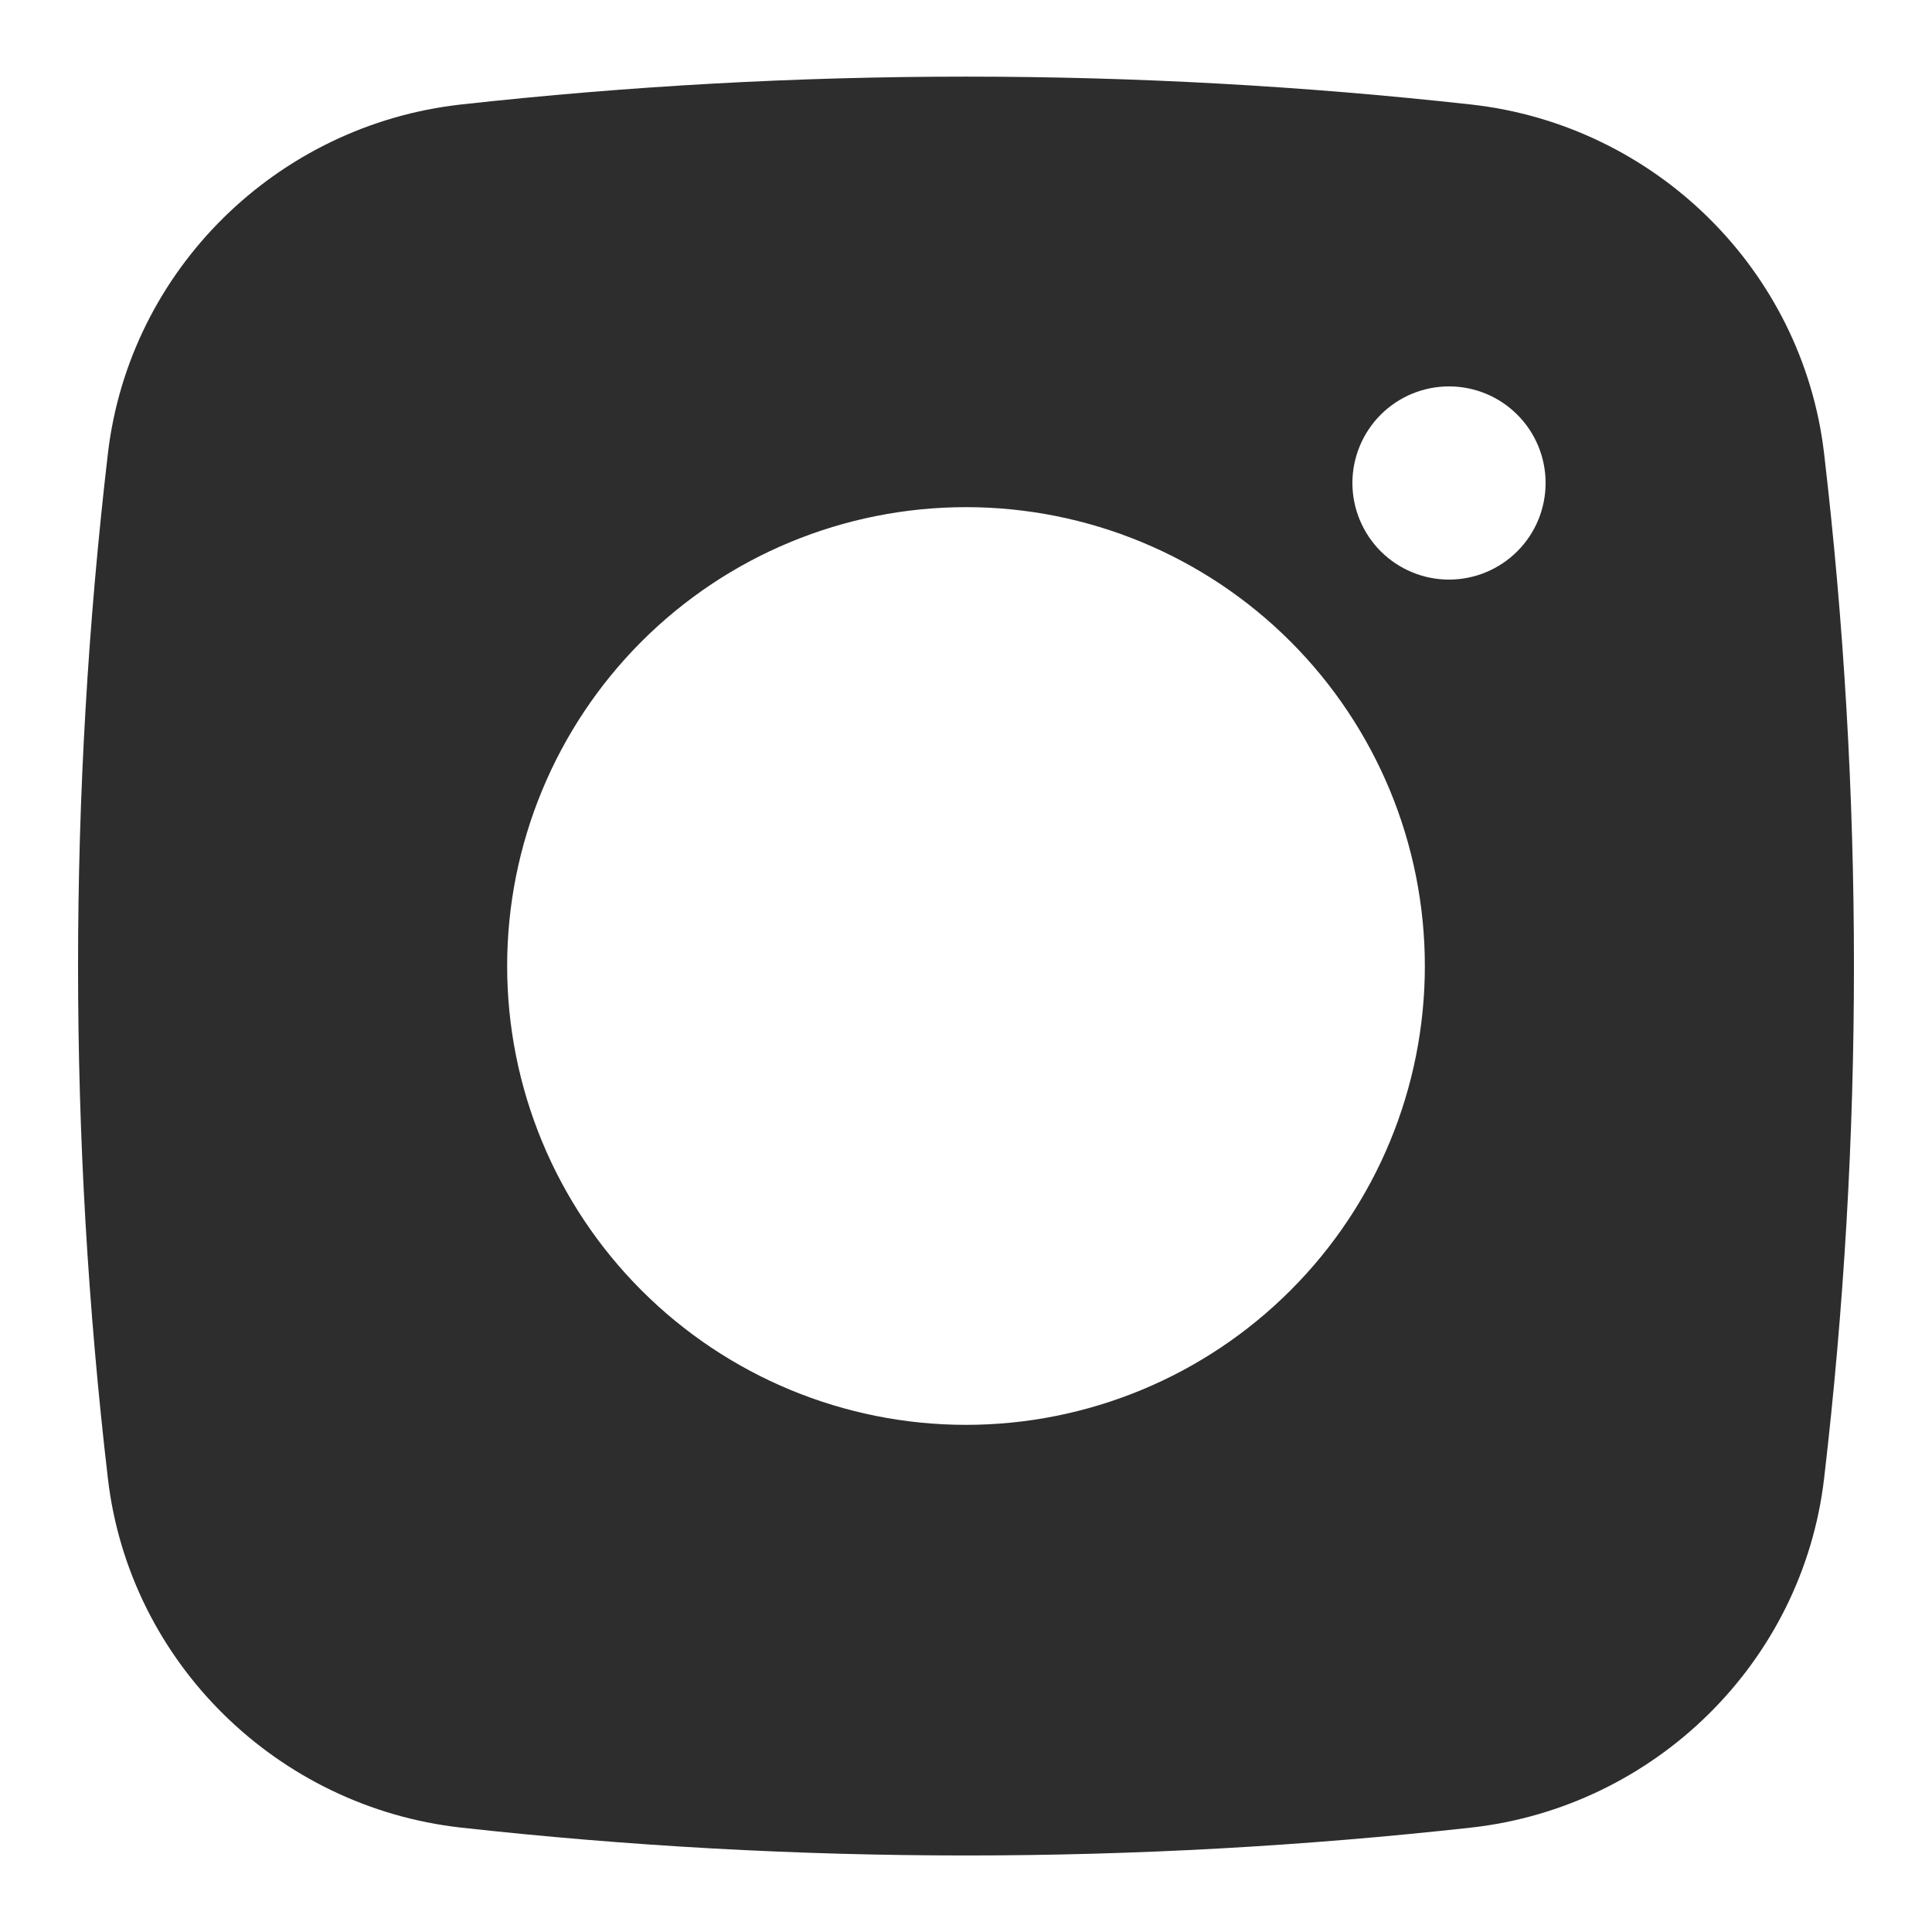 <svg width="20" height="20" viewBox="0 0 20 20" fill="none" xmlns="http://www.w3.org/2000/svg">
<path fill-rule="evenodd" clip-rule="evenodd" d="M4.77 1.082C8.246 0.697 11.754 0.697 15.23 1.082C17.129 1.294 18.66 2.789 18.883 4.695C19.295 8.219 19.295 11.78 18.883 15.305C18.66 17.211 17.129 18.706 15.231 18.919C11.755 19.304 8.247 19.304 4.77 18.919C2.871 18.706 1.34 17.211 1.117 15.306C0.705 11.781 0.705 8.22 1.117 4.695C1.34 2.789 2.871 1.294 4.77 1.082ZM15 4C14.735 4 14.481 4.105 14.293 4.293C14.106 4.48 14 4.735 14 5C14 5.265 14.106 5.519 14.293 5.707C14.481 5.894 14.735 6 15 6C15.265 6 15.52 5.894 15.707 5.707C15.895 5.519 16 5.265 16 5C16 4.735 15.895 4.48 15.707 4.293C15.52 4.105 15.265 4 15 4ZM5.25 10C5.25 8.74 5.751 7.532 6.641 6.641C7.532 5.75 8.74 5.25 10 5.25C11.26 5.25 12.468 5.75 13.359 6.641C14.25 7.532 14.75 8.74 14.75 10C14.75 11.26 14.25 12.468 13.359 13.358C12.468 14.249 11.26 14.75 10 14.75C8.74 14.75 7.532 14.249 6.641 13.358C5.751 12.468 5.25 11.26 5.25 10Z" fill="#2D2D2D"/>
</svg>
